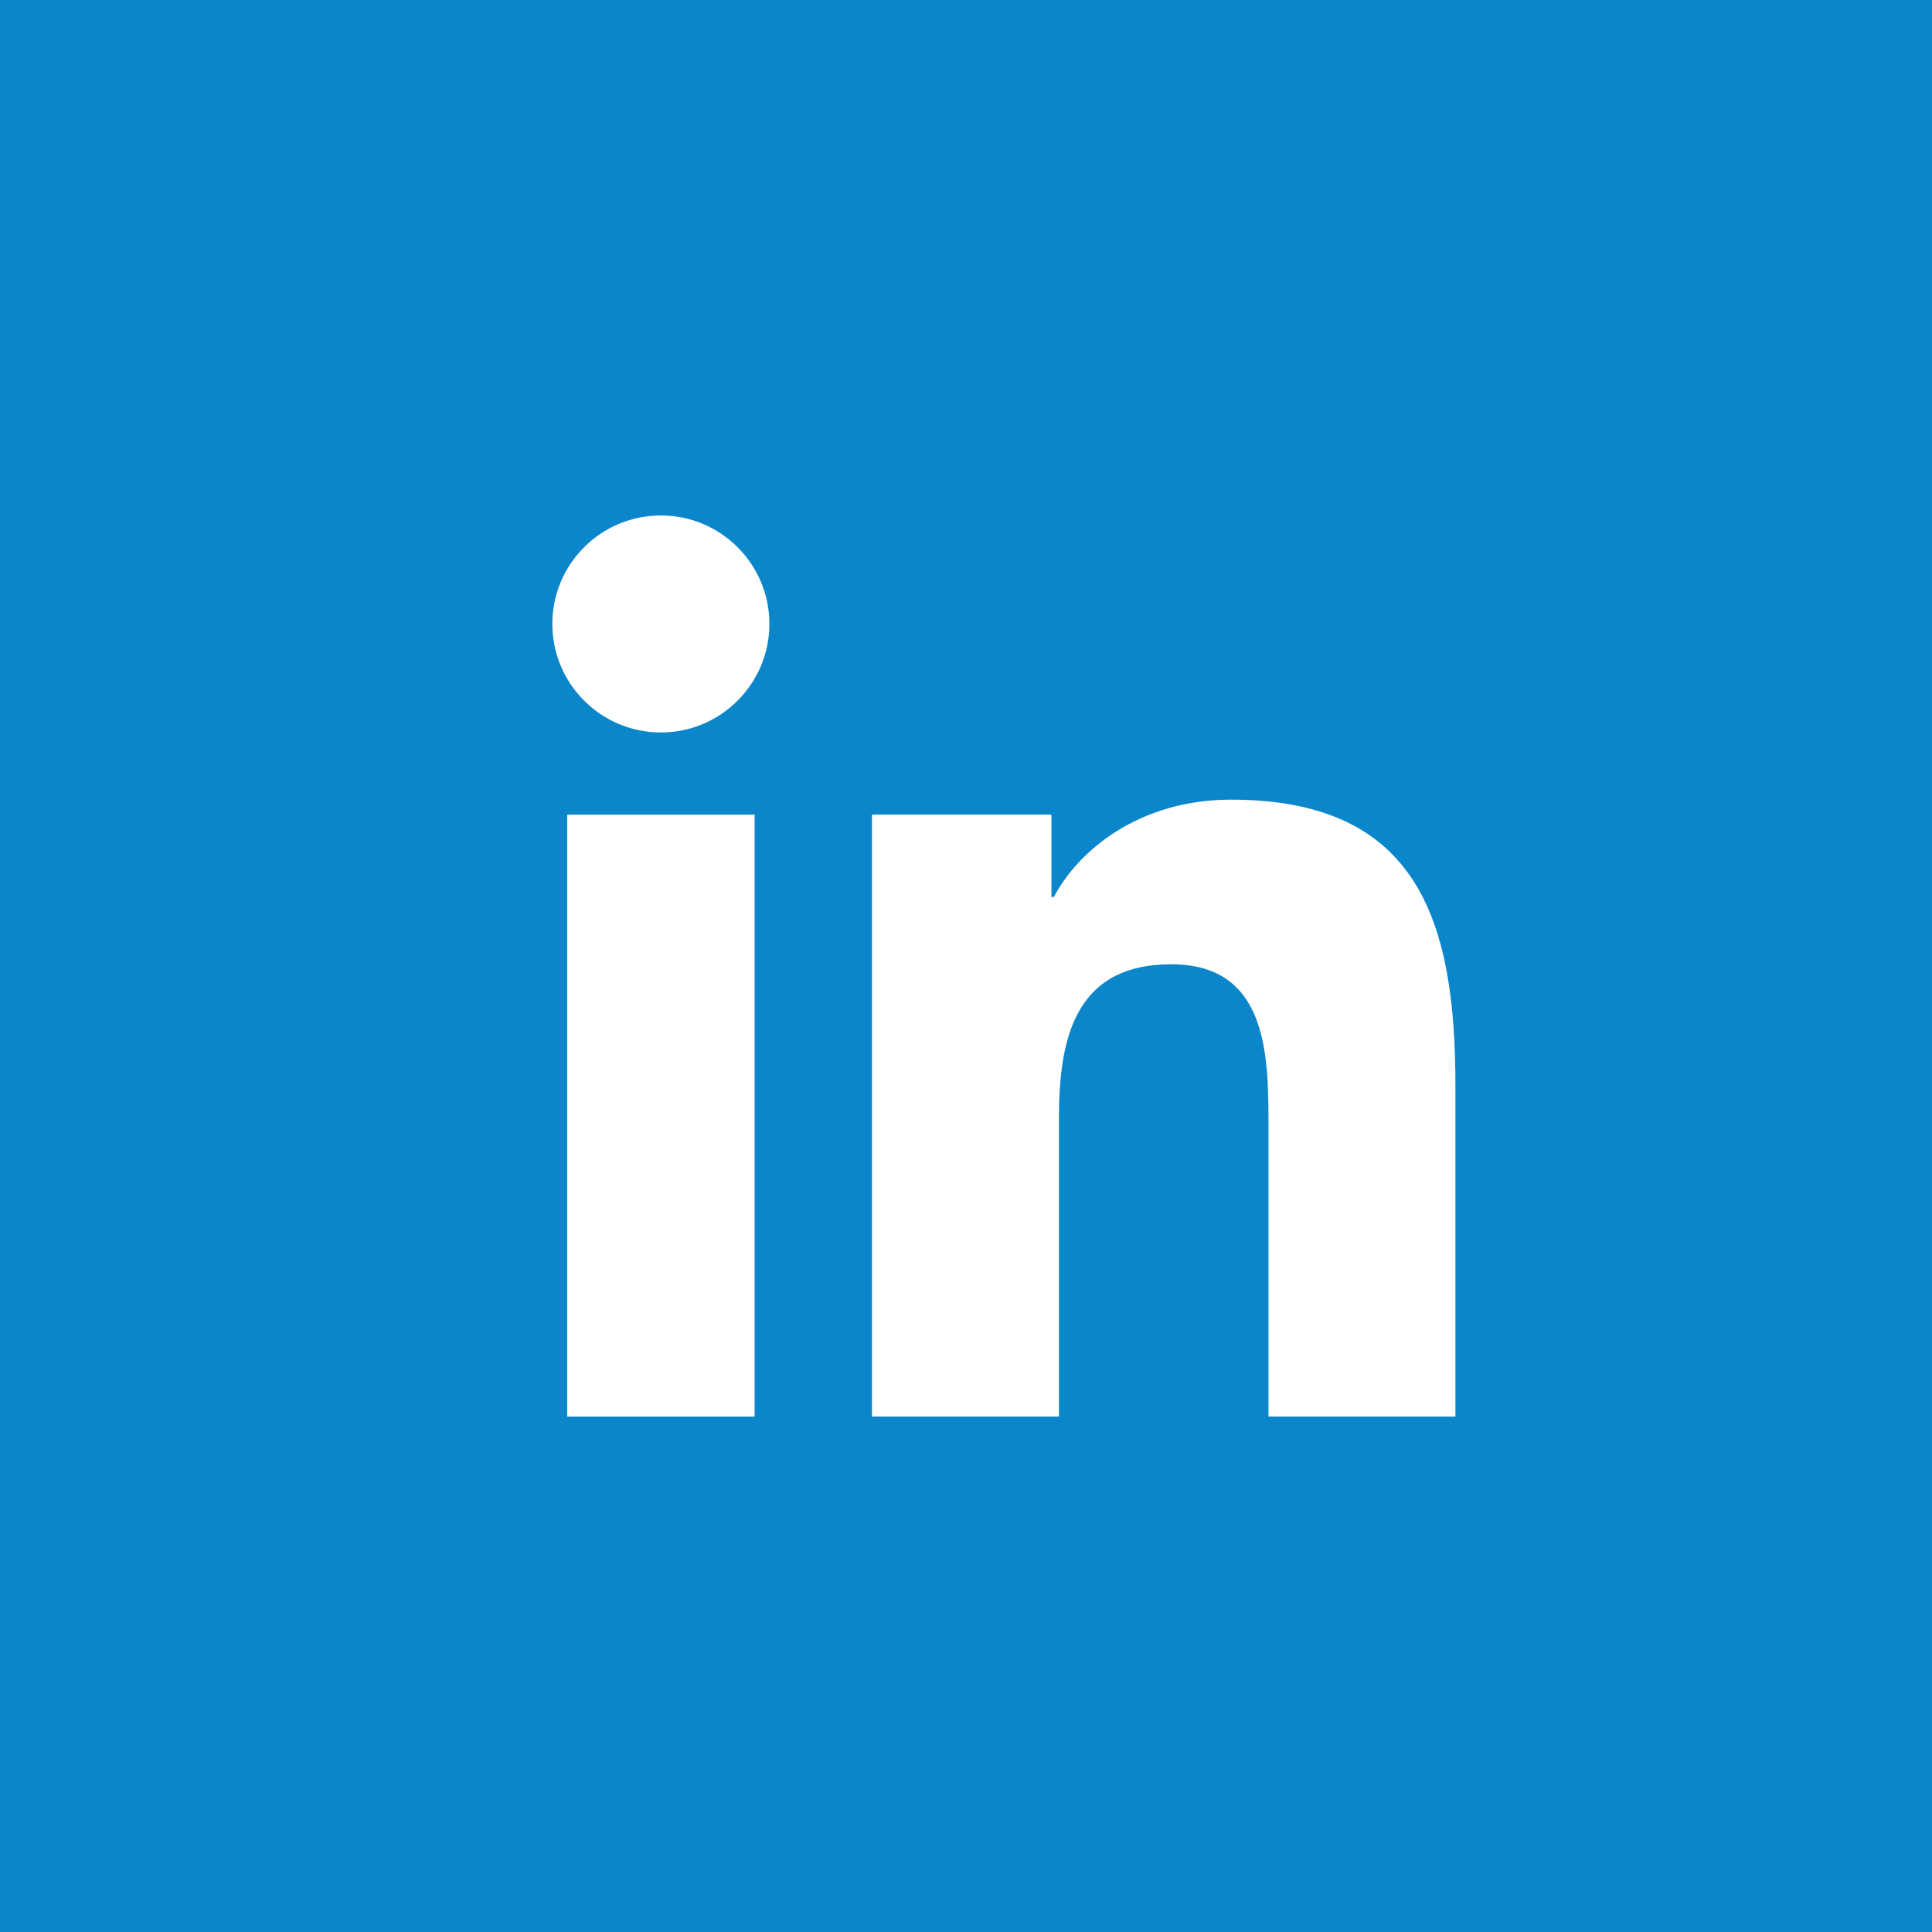 <?xml version="1.0" standalone="no"?><!DOCTYPE svg PUBLIC "-//W3C//DTD SVG 1.1//EN" "http://www.w3.org/Graphics/SVG/1.1/DTD/svg11.dtd"><svg width="100%" height="100%" viewBox="0 0 100 100" version="1.1" xmlns="http://www.w3.org/2000/svg" xmlns:xlink="http://www.w3.org/1999/xlink" xml:space="preserve" style="fill-rule:evenodd;clip-rule:evenodd;stroke-linejoin:round;stroke-miterlimit:1.414;"><g><rect x="0" y="0" width="100" height="100" style="fill:#4c76be;fill-rule:nonzero;"/><path d="M57.815,33.425c1.558,-0.052 3.116,-0.013 4.68,-0.013l0.644,0l0,-8.112c-0.834,-0.084 -1.703,-0.203 -2.575,-0.245c-1.6,-0.071 -3.203,-0.151 -4.803,-0.116c-2.444,0.052 -4.758,0.647 -6.777,2.096c-2.317,1.667 -3.589,4.008 -4.072,6.773c-0.203,1.14 -0.254,2.318 -0.283,3.48c-0.045,1.819 -0.01,3.638 -0.007,5.46l0,0.682l-7.761,0l0,9.059l7.716,0l0,22.772l9.429,0l0,-22.734l7.691,0c0.393,-3.013 0.779,-5.997 1.181,-9.103c-0.618,0 -1.175,-0.004 -1.728,0c-2.186,0.009 -7.208,0 -7.208,0c0,0 0.022,-4.491 0.077,-6.439c0.074,-2.668 1.658,-3.483 3.796,-3.56" style="fill:#fff;"/></g><g><rect x="0" y="0" width="100" height="100" style="fill:#00c7ff;fill-rule:nonzero;"/><path d="M41.327,61.825c-5.492,-0.193 -8.924,-4.133 -9.835,-7.333c1.529,0.29 3.036,0.232 4.533,-0.138c0.038,-0.007 0.074,-0.036 0.151,-0.068c-2.975,-0.692 -5.27,-2.286 -6.863,-4.851c-1.059,-1.703 -1.565,-3.57 -1.549,-5.618c1.484,0.792 3.036,1.236 4.703,1.282c-2.237,-1.613 -3.737,-3.719 -4.352,-6.413c-0.608,-2.688 -0.212,-5.244 1.137,-7.655c5.72,6.741 12.963,10.436 21.796,11.045c-0.064,-0.419 -0.128,-0.786 -0.17,-1.159c-0.296,-2.485 0.199,-4.803 1.545,-6.909c1.68,-2.636 4.082,-4.275 7.166,-4.777c3.554,-0.582 6.657,0.432 9.252,2.946c0.174,0.167 0.318,0.222 0.563,0.167c2.17,-0.47 4.22,-1.252 6.146,-2.363c0.048,-0.025 0.093,-0.051 0.141,-0.074c0.01,-0.006 0.026,-0.003 0.071,-0.003c-0.837,2.46 -2.36,4.352 -4.526,5.749c2.047,-0.222 4.001,-0.766 5.884,-1.583c0.017,0.019 0.029,0.035 0.042,0.048c-0.402,0.531 -0.795,1.072 -1.213,1.584c-1.121,1.384 -2.408,2.598 -3.841,3.654c-0.122,0.086 -0.18,0.173 -0.177,0.331c0.058,1.568 -0.003,3.136 -0.196,4.694c-0.406,3.283 -1.323,6.415 -2.724,9.406c-1.448,3.09 -3.335,5.881 -5.71,8.334c-4.028,4.16 -8.879,6.844 -14.525,8.09c-1.938,0.428 -3.902,0.644 -5.888,0.702c-6.094,0.177 -11.727,-1.336 -16.91,-4.539c-0.068,-0.039 -0.132,-0.087 -0.248,-0.161c3.689,0.396 7.195,-0.077 10.572,-1.458c1.793,-0.734 3.45,-1.697 5.025,-2.93" style="fill:#fff;"/></g><g><rect x="0" y="0" width="100" height="100" style="fill:#0b86ca;fill-rule:nonzero;"/><path d="M34.21,26.68c3.097,0 5.614,2.517 5.614,5.611c0,3.1 -2.517,5.621 -5.614,5.621c-3.11,0 -5.621,-2.521 -5.621,-5.621c0,-3.094 2.511,-5.611 5.621,-5.611M29.358,42.167l9.7,0l0,31.155l-9.7,0l0,-31.155Z" style="fill:#fff;fill-rule:nonzero;"/><path d="M45.134,42.166l9.288,0l0,4.259l0.128,0c1.294,-2.45 4.456,-5.035 9.168,-5.035c9.806,0 11.615,6.452 11.615,14.841l0,17.09l-9.677,0l0,-15.149c0,-3.612 -0.07,-8.261 -5.031,-8.261c-5.045,0 -5.814,3.931 -5.814,7.997l0,15.413l-9.677,0l0,-31.155Z" style="fill:#fff;fill-rule:nonzero;"/></g></svg>